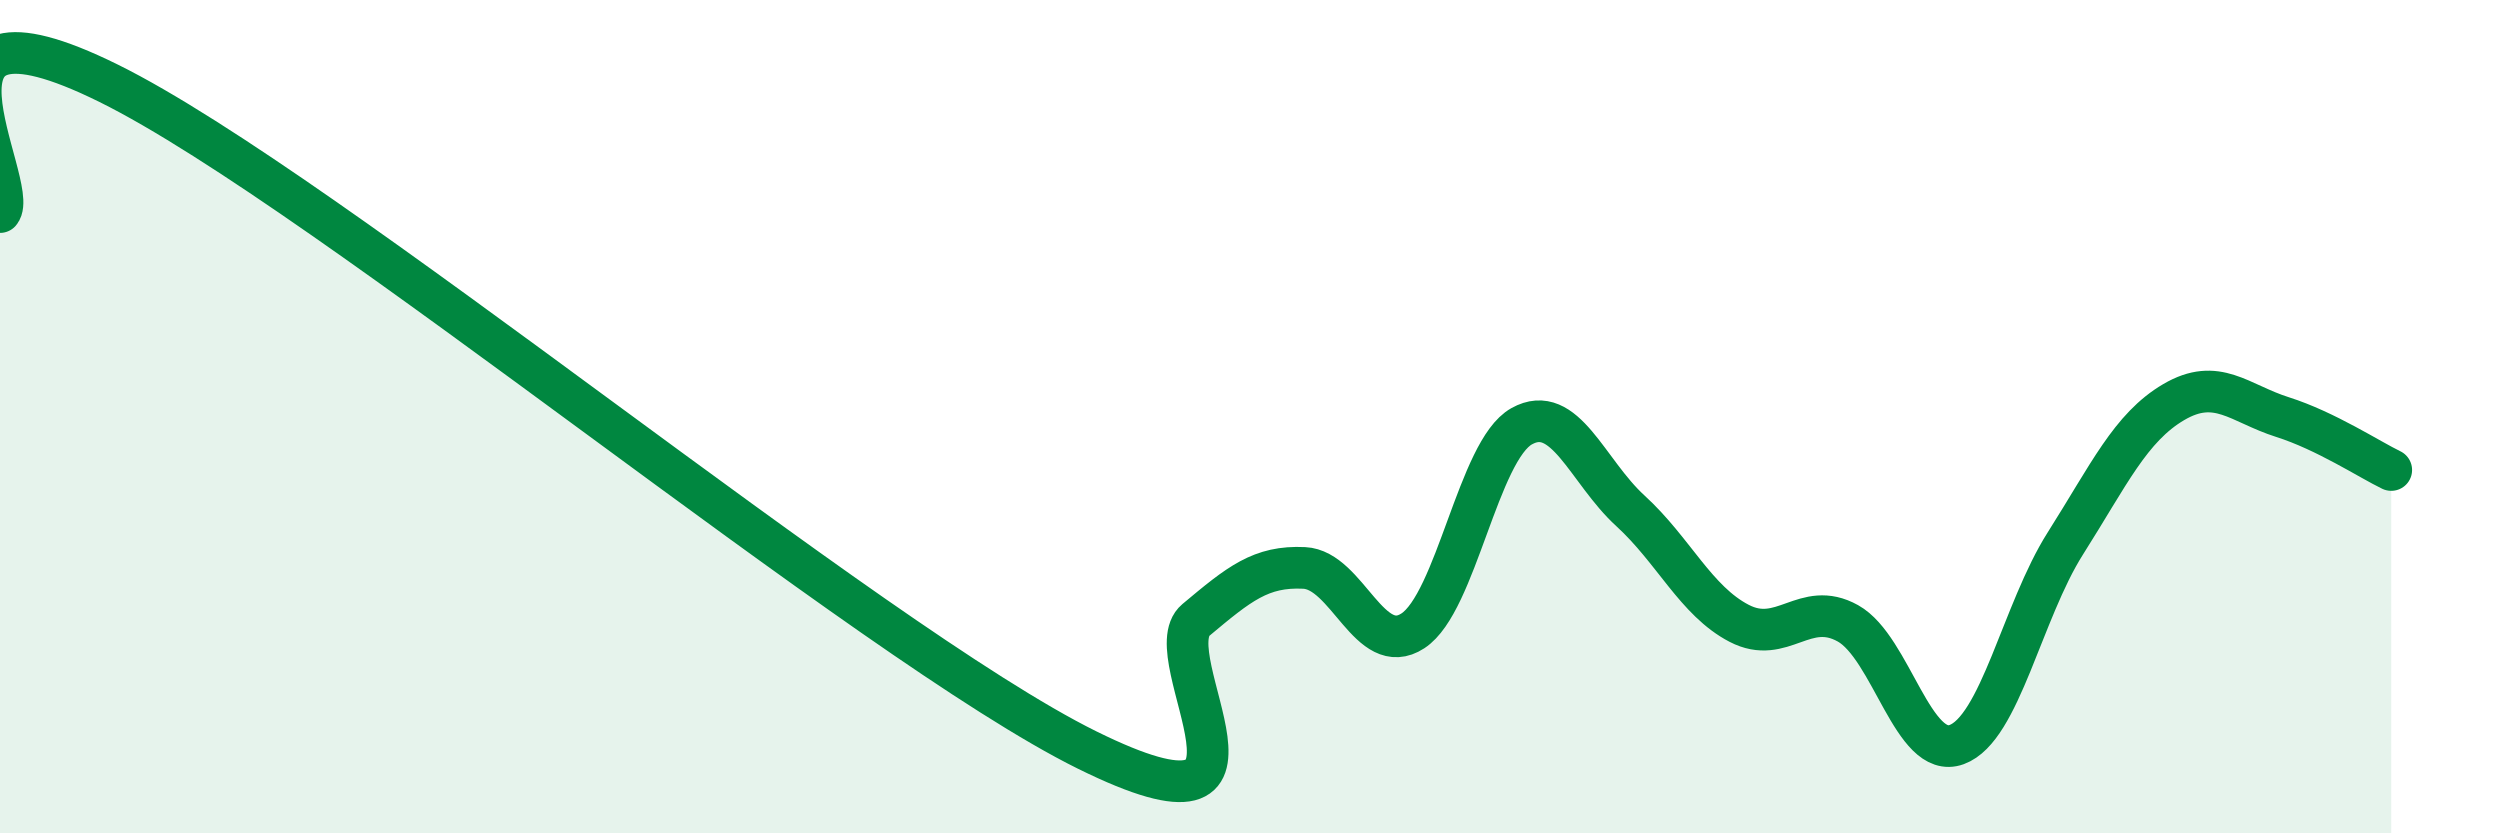 
    <svg width="60" height="20" viewBox="0 0 60 20" xmlns="http://www.w3.org/2000/svg">
      <path
        d="M 0,5.09 C 0.52,4.47 -2.61,-0.58 2.61,2 C 7.83,4.58 20.87,15.42 26.09,18 C 31.31,20.58 27.66,15.75 28.7,14.88 C 29.74,14.01 30.26,13.58 31.3,13.63 C 32.34,13.68 32.87,15.82 33.91,15.14 C 34.95,14.46 35.48,10.81 36.52,10.23 C 37.56,9.65 38.09,11.31 39.13,12.26 C 40.17,13.21 40.7,14.42 41.74,14.96 C 42.78,15.5 43.31,14.38 44.35,14.96 C 45.39,15.54 45.92,18.25 46.96,17.87 C 48,17.49 48.53,14.68 49.57,13.04 C 50.61,11.4 51.13,10.26 52.17,9.65 C 53.21,9.04 53.74,9.68 54.78,10.01 C 55.82,10.34 56.87,11.03 57.39,11.28L57.39 20L0 20Z"
        fill="#008740"
        opacity="0.1"
        stroke-linecap="round"
        stroke-linejoin="round"
      />
      <path
        d="M 0,5.09 C 0.52,4.47 -2.61,-0.58 2.61,2 C 7.83,4.58 20.87,15.42 26.09,18 C 31.31,20.58 27.66,15.75 28.7,14.88 C 29.74,14.01 30.26,13.58 31.3,13.63 C 32.34,13.68 32.87,15.82 33.91,15.14 C 34.95,14.46 35.48,10.81 36.52,10.23 C 37.56,9.65 38.09,11.31 39.13,12.26 C 40.17,13.21 40.7,14.42 41.74,14.96 C 42.78,15.5 43.31,14.38 44.35,14.96 C 45.39,15.54 45.92,18.25 46.96,17.87 C 48,17.49 48.53,14.68 49.57,13.04 C 50.61,11.4 51.13,10.26 52.17,9.65 C 53.21,9.04 53.74,9.68 54.78,10.01 C 55.82,10.34 56.87,11.03 57.39,11.28"
        stroke="#008740"
        stroke-width="1"
        fill="none"
        stroke-linecap="round"
        stroke-linejoin="round"
      />
    </svg>
  